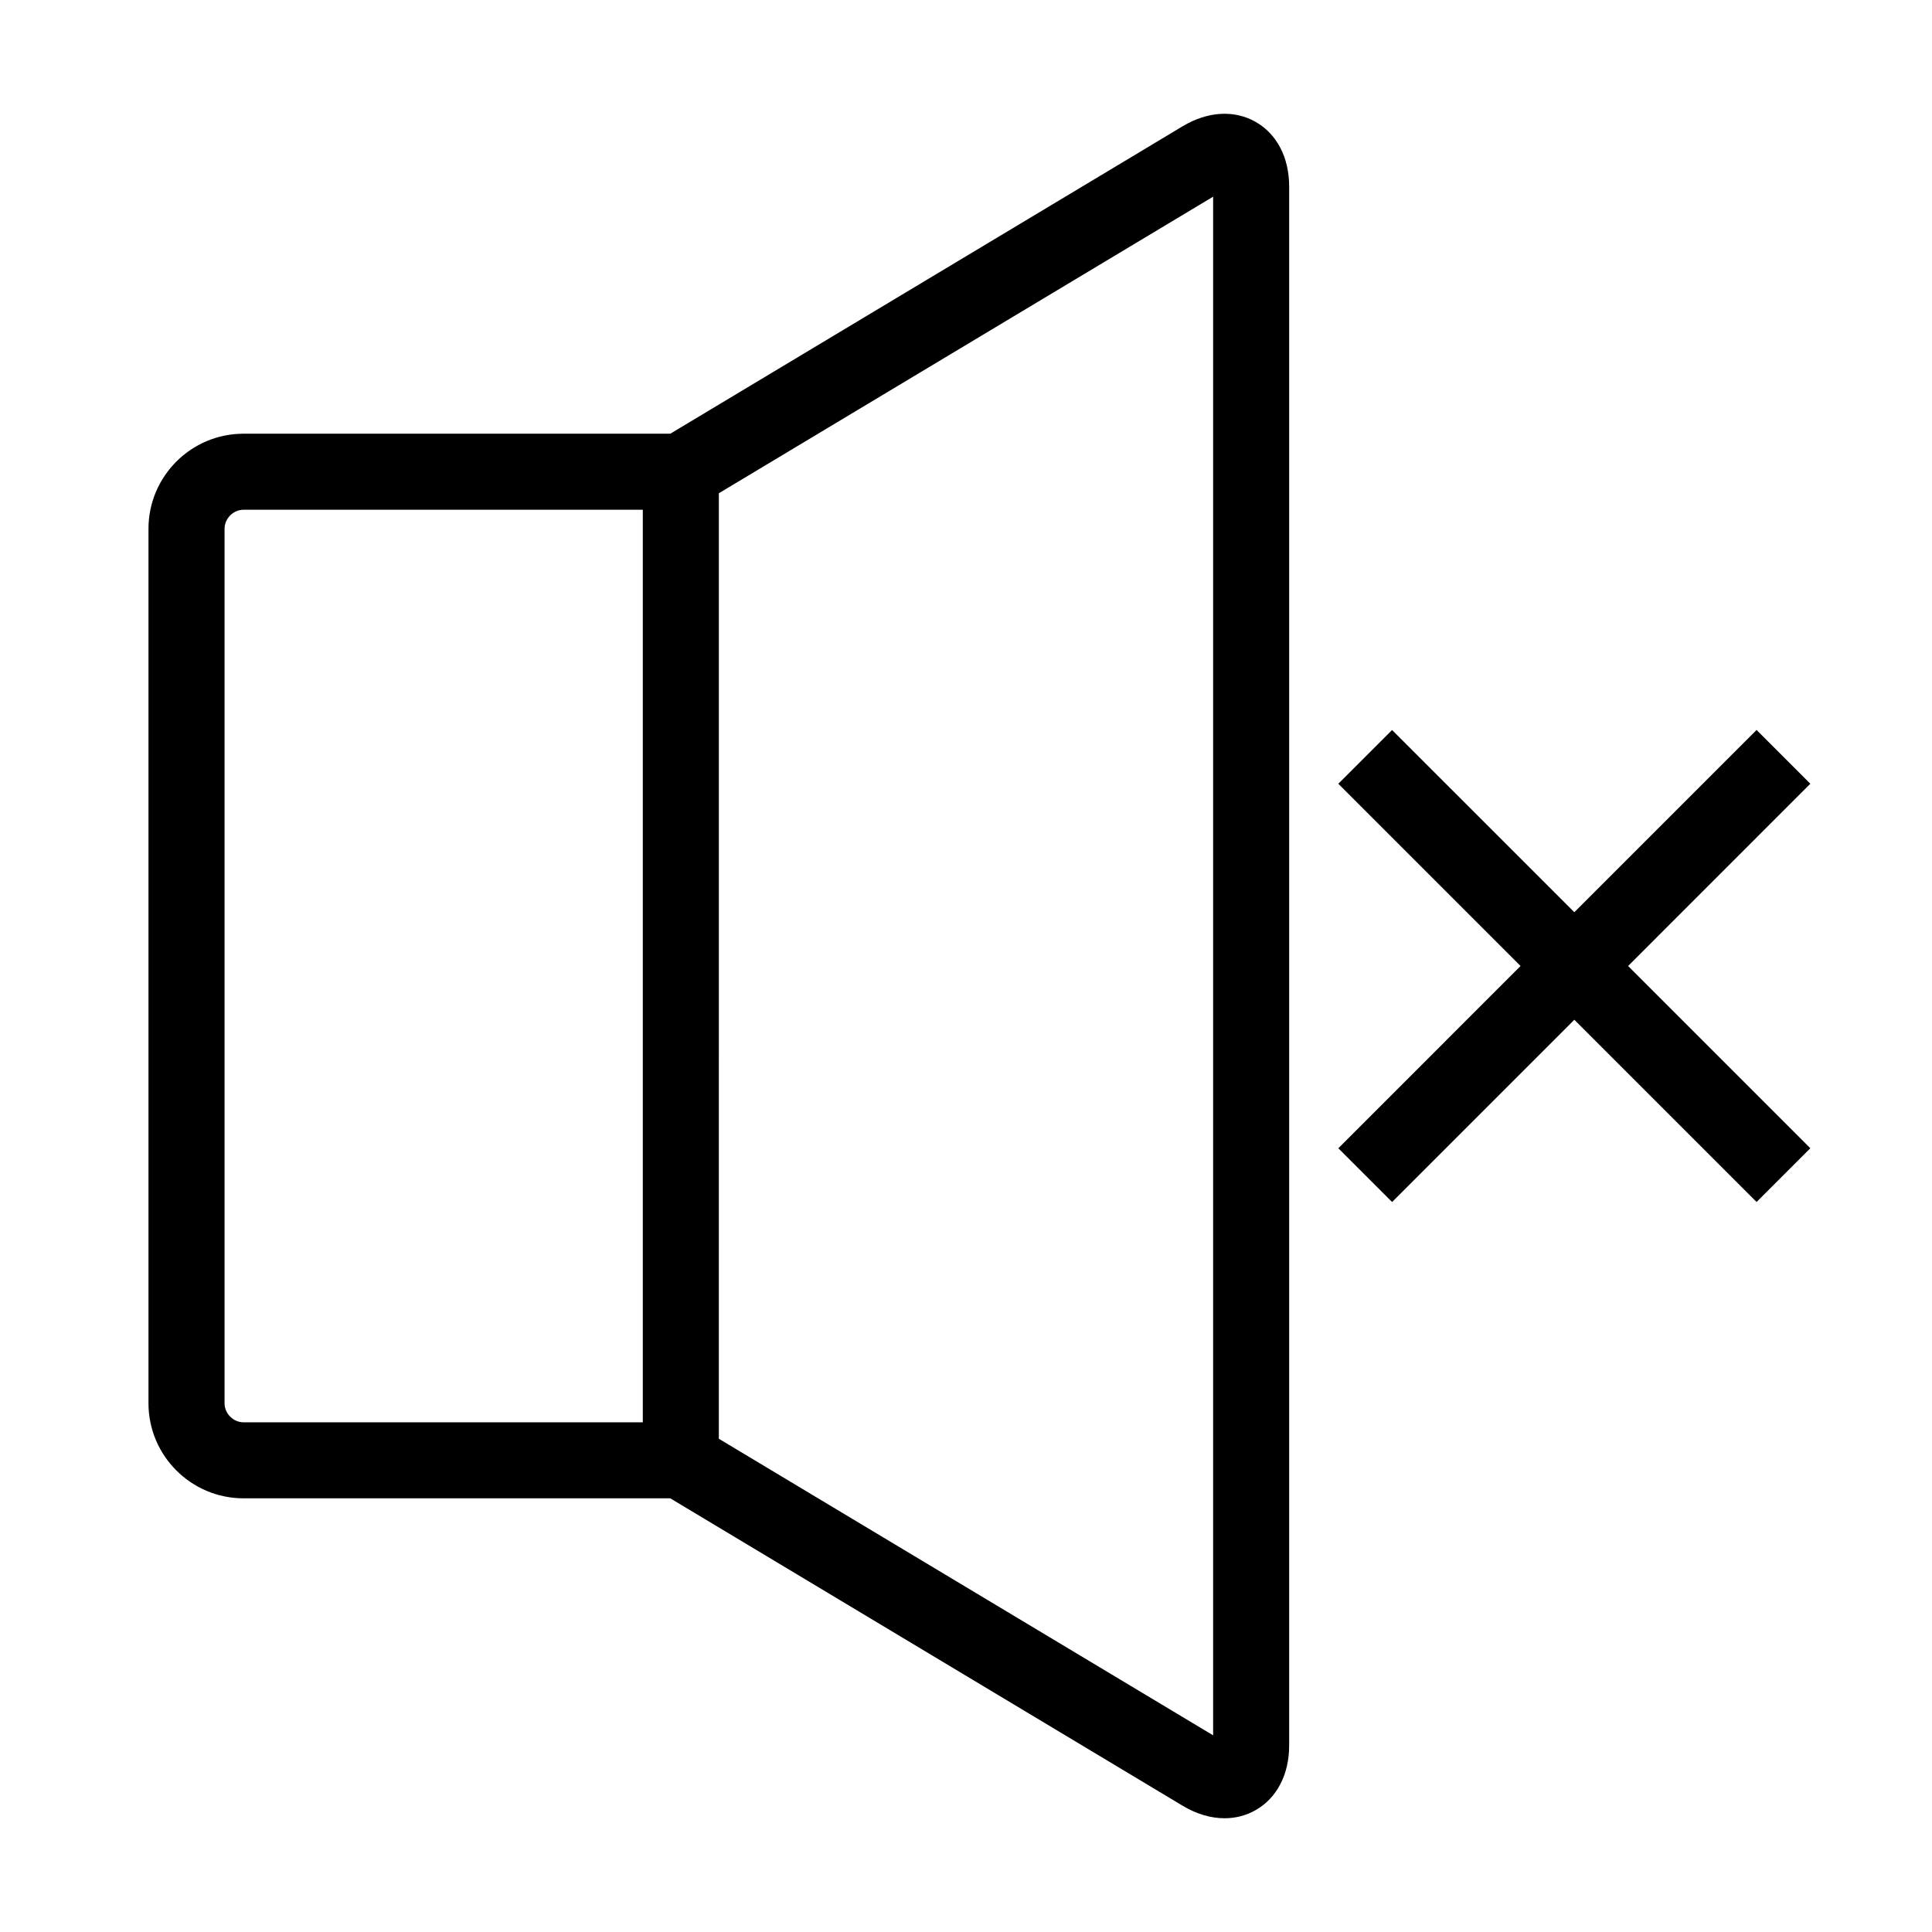<?xml version="1.0" encoding="UTF-8"?>
<!-- Uploaded to: SVG Repo, www.svgrepo.com, Generator: SVG Repo Mixer Tools -->
<svg fill="#000000" width="800px" height="800px" version="1.1" viewBox="144 144 512 512" xmlns="http://www.w3.org/2000/svg">
 <path d="m476.72 176.28c-5.672-3.203-12.707-2.777-19.301 1.18l-135.79 81.477h-113.09c-13.891 0-25.191 11.301-25.191 25.191v231.75c0 13.891 11.301 25.191 25.191 25.191h113.09l135.79 81.477c3.672 2.203 7.473 3.309 11.105 3.309 2.898 0 5.684-0.711 8.195-2.133 5.668-3.207 8.922-9.469 8.922-17.164v-413.12c0-7.695-3.254-13.953-8.922-17.16zm-273.21 339.6v-231.75c0-2.731 2.309-5.039 5.039-5.039h105.8v241.83l-105.8 0.004c-2.731 0-5.039-2.309-5.039-5.039zm261.98 88-130.99-78.594 0.004-250.57 130.99-78.594zm109.97-203.88 48.297 48.297-14.246 14.246-48.297-48.297-48.297 48.297-14.246-14.246 48.293-48.297-48.297-48.297 14.246-14.246 48.301 48.293 48.297-48.297 14.246 14.246z"/>
</svg>